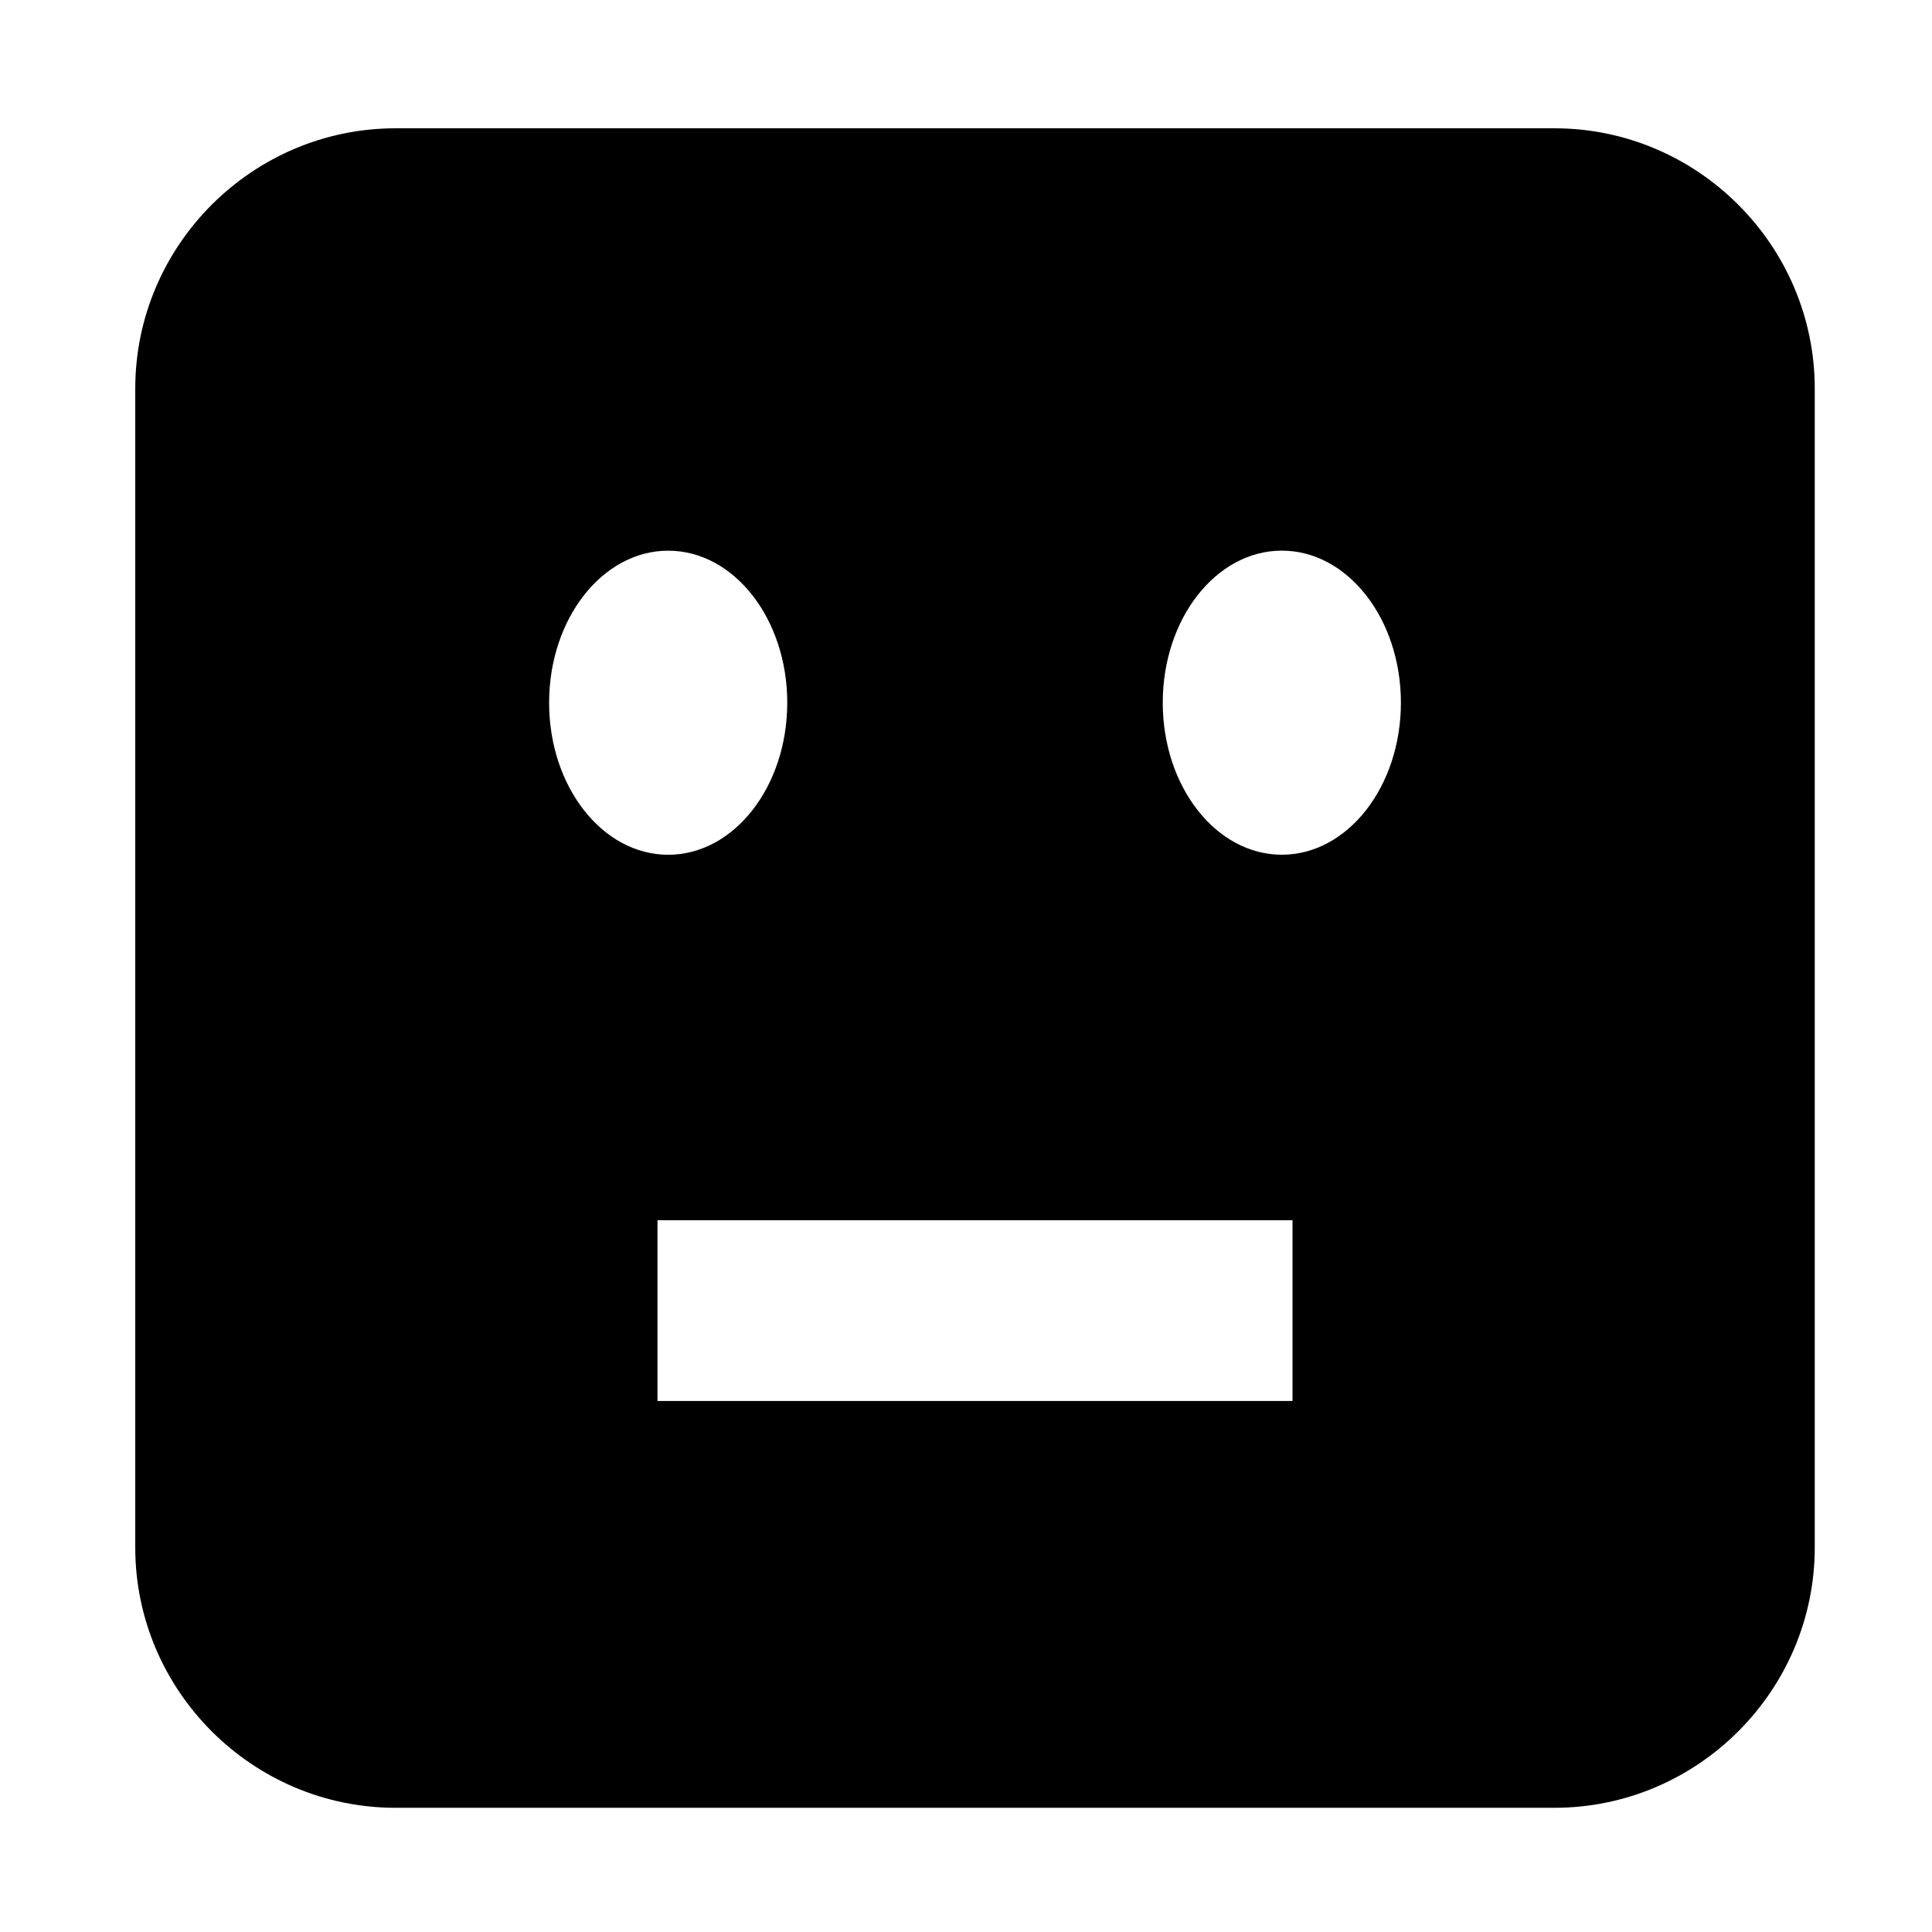 <?xml version="1.0" encoding="UTF-8"?>
<!-- Uploaded to: SVG Repo, www.svgrepo.com, Generator: SVG Repo Mixer Tools -->
<svg fill="#000000" width="800px" height="800px" version="1.1" viewBox="144 144 512 512" xmlns="http://www.w3.org/2000/svg">
 <path d="m555.95 178h-307.13c-37.938 0-68.977 31.039-68.977 68.977v307.13c0 37.938 31.039 68.977 68.977 68.977h307.13c37.938 0 68.977-31.039 68.977-68.977v-307.13c0-37.938-31.039-68.977-68.977-68.977zm-266.43 152.23c0-22.254 14.129-40.293 31.555-40.293s31.555 18.039 31.555 40.293c0 22.254-14.129 40.293-31.555 40.293-17.43-0.004-31.555-18.043-31.555-40.293zm197.01 185.05h-168.29v-47.898h168.29zm-2.832-144.77c-17.426 0-31.555-18.039-31.555-40.293s14.129-40.293 31.555-40.293c17.426 0 31.555 18.039 31.555 40.293s-14.129 40.293-31.555 40.293z"/>
</svg>